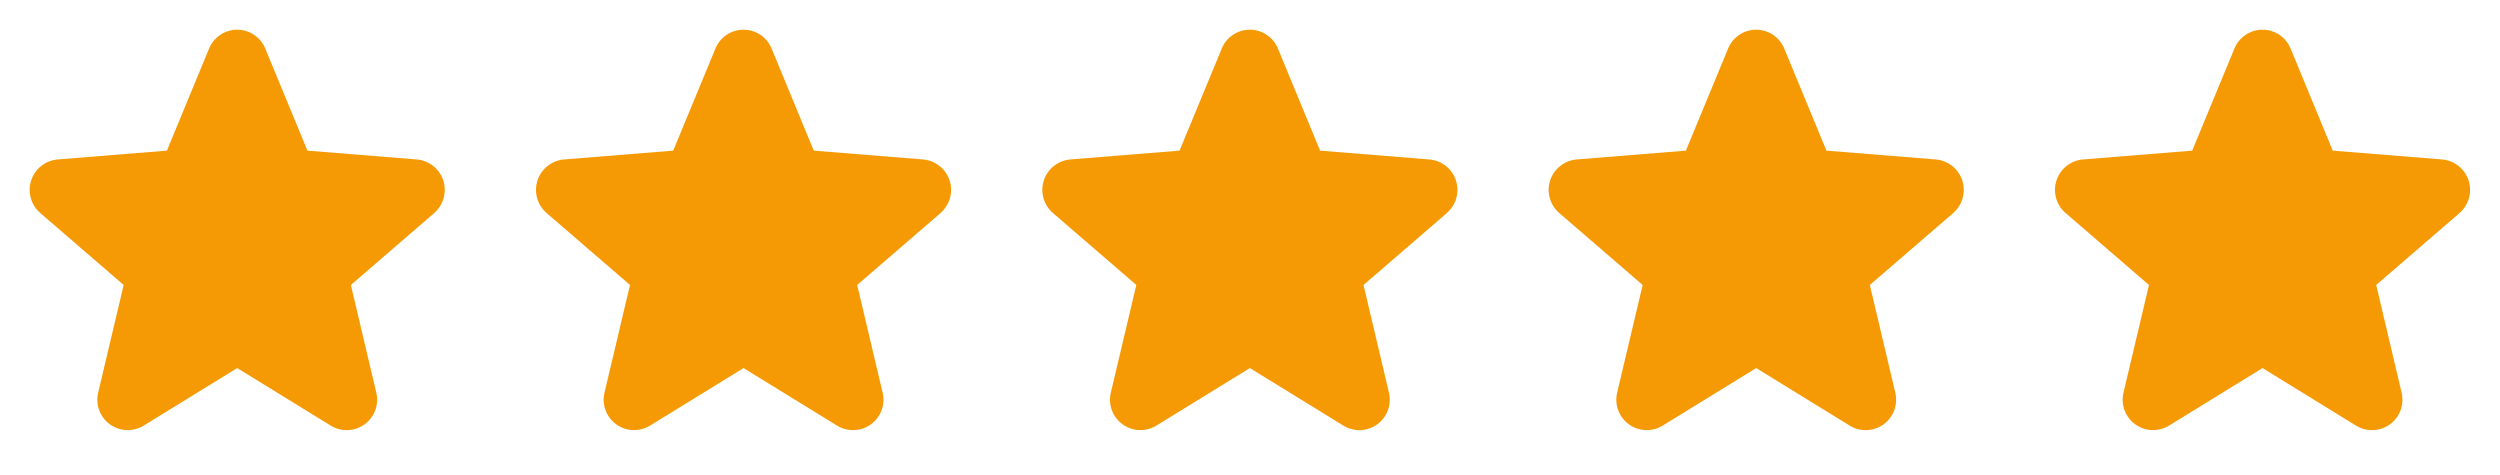 <?xml version="1.0" encoding="UTF-8"?> <svg xmlns="http://www.w3.org/2000/svg" width="79" height="15" viewBox="0 0 79 15" fill="none"><g clip-path="url(#clip0_2204_302)"><path d="M13.724 6.73L11.088 9.005L11.891 12.408C11.935 12.592 11.924 12.786 11.858 12.964C11.792 13.142 11.675 13.297 11.522 13.409C11.368 13.521 11.185 13.584 10.995 13.592C10.805 13.6 10.617 13.551 10.455 13.452L7.496 11.631L4.536 13.452C4.374 13.55 4.186 13.598 3.996 13.591C3.807 13.583 3.624 13.519 3.471 13.407C3.317 13.296 3.201 13.141 3.135 12.963C3.069 12.785 3.058 12.592 3.102 12.408L3.908 9.005L1.271 6.73C1.128 6.606 1.024 6.442 0.973 6.26C0.922 6.077 0.926 5.884 0.984 5.704C1.042 5.523 1.153 5.364 1.301 5.246C1.449 5.128 1.629 5.056 1.817 5.039L5.274 4.76L6.608 1.533C6.68 1.357 6.803 1.207 6.961 1.101C7.119 0.995 7.305 0.938 7.495 0.938C7.685 0.938 7.871 0.995 8.029 1.101C8.187 1.207 8.309 1.357 8.382 1.533L9.715 4.76L13.172 5.039C13.361 5.055 13.541 5.127 13.69 5.245C13.838 5.363 13.949 5.522 14.008 5.703C14.066 5.883 14.07 6.077 14.019 6.26C13.968 6.443 13.864 6.606 13.721 6.73L13.724 6.73Z" fill="#F59A05"></path></g><g clip-path="url(#clip1_2204_302)"><path d="M29.724 6.73L27.087 9.005L27.891 12.408C27.935 12.592 27.924 12.786 27.858 12.964C27.792 13.142 27.675 13.297 27.522 13.409C27.368 13.521 27.185 13.584 26.995 13.592C26.805 13.6 26.617 13.551 26.455 13.452L23.496 11.631L20.536 13.452C20.373 13.55 20.186 13.598 19.997 13.591C19.807 13.583 19.624 13.519 19.471 13.407C19.317 13.296 19.201 13.141 19.135 12.963C19.069 12.785 19.058 12.592 19.102 12.408L19.908 9.005L17.271 6.73C17.128 6.606 17.024 6.442 16.973 6.26C16.922 6.077 16.926 5.884 16.984 5.704C17.043 5.523 17.153 5.364 17.301 5.246C17.449 5.128 17.629 5.056 17.817 5.039L21.274 4.76L22.608 1.533C22.68 1.357 22.803 1.207 22.961 1.101C23.119 0.995 23.305 0.938 23.495 0.938C23.685 0.938 23.871 0.995 24.029 1.101C24.187 1.207 24.309 1.357 24.382 1.533L25.715 4.76L29.172 5.039C29.361 5.055 29.541 5.127 29.69 5.245C29.838 5.363 29.949 5.522 30.008 5.703C30.066 5.883 30.07 6.077 30.019 6.26C29.968 6.443 29.864 6.606 29.721 6.73L29.724 6.73Z" fill="#F59A05"></path></g><g clip-path="url(#clip2_2204_302)"><path d="M45.724 6.73L43.087 9.005L43.891 12.408C43.935 12.592 43.924 12.786 43.858 12.964C43.792 13.142 43.675 13.297 43.522 13.409C43.368 13.521 43.185 13.584 42.995 13.592C42.805 13.6 42.617 13.551 42.455 13.452L39.496 11.631L36.536 13.452C36.373 13.55 36.186 13.598 35.996 13.591C35.807 13.583 35.624 13.519 35.471 13.407C35.318 13.296 35.201 13.141 35.135 12.963C35.069 12.785 35.058 12.592 35.102 12.408L35.908 9.005L33.271 6.73C33.128 6.606 33.024 6.442 32.973 6.26C32.922 6.077 32.926 5.884 32.984 5.704C33.042 5.523 33.153 5.364 33.301 5.246C33.449 5.128 33.629 5.056 33.817 5.039L37.274 4.76L38.608 1.533C38.68 1.357 38.803 1.207 38.961 1.101C39.119 0.995 39.305 0.938 39.495 0.938C39.685 0.938 39.871 0.995 40.029 1.101C40.187 1.207 40.309 1.357 40.382 1.533L41.715 4.76L45.172 5.039C45.361 5.055 45.541 5.127 45.69 5.245C45.839 5.363 45.949 5.522 46.008 5.703C46.066 5.883 46.07 6.077 46.019 6.26C45.968 6.443 45.864 6.606 45.721 6.73L45.724 6.73Z" fill="#F59A05"></path></g><g clip-path="url(#clip3_2204_302)"><path d="M61.724 6.73L59.087 9.005L59.891 12.408C59.935 12.592 59.924 12.786 59.858 12.964C59.792 13.142 59.675 13.297 59.522 13.409C59.368 13.521 59.185 13.584 58.995 13.592C58.805 13.6 58.617 13.551 58.455 13.452L55.496 11.631L52.536 13.452C52.373 13.55 52.186 13.598 51.996 13.591C51.807 13.583 51.624 13.519 51.471 13.407C51.318 13.296 51.201 13.141 51.135 12.963C51.069 12.785 51.058 12.592 51.102 12.408L51.908 9.005L49.271 6.73C49.128 6.606 49.024 6.442 48.973 6.26C48.922 6.077 48.926 5.884 48.984 5.704C49.042 5.523 49.153 5.364 49.301 5.246C49.449 5.128 49.629 5.056 49.817 5.039L53.274 4.76L54.608 1.533C54.68 1.357 54.803 1.207 54.961 1.101C55.119 0.995 55.305 0.938 55.495 0.938C55.685 0.938 55.871 0.995 56.029 1.101C56.187 1.207 56.309 1.357 56.382 1.533L57.715 4.76L61.172 5.039C61.361 5.055 61.541 5.127 61.69 5.245C61.839 5.363 61.949 5.522 62.008 5.703C62.066 5.883 62.07 6.077 62.019 6.26C61.968 6.443 61.864 6.606 61.721 6.73L61.724 6.73Z" fill="#F59A05"></path></g><g clip-path="url(#clip4_2204_302)"><path d="M77.724 6.73L75.088 9.005L75.891 12.408C75.935 12.592 75.924 12.786 75.858 12.964C75.792 13.142 75.675 13.297 75.522 13.409C75.368 13.521 75.185 13.584 74.995 13.592C74.805 13.6 74.617 13.551 74.455 13.452L71.496 11.631L68.536 13.452C68.374 13.55 68.186 13.598 67.996 13.591C67.807 13.583 67.624 13.519 67.471 13.407C67.317 13.296 67.201 13.141 67.135 12.963C67.069 12.785 67.058 12.592 67.102 12.408L67.908 9.005L65.271 6.73C65.128 6.606 65.024 6.442 64.973 6.26C64.922 6.077 64.926 5.884 64.984 5.704C65.043 5.523 65.153 5.364 65.301 5.246C65.449 5.128 65.629 5.056 65.817 5.039L69.274 4.76L70.608 1.533C70.68 1.357 70.803 1.207 70.961 1.101C71.119 0.995 71.305 0.938 71.495 0.938C71.685 0.938 71.871 0.995 72.029 1.101C72.187 1.207 72.309 1.357 72.382 1.533L73.715 4.76L77.172 5.039C77.361 5.055 77.541 5.127 77.69 5.245C77.838 5.363 77.949 5.522 78.008 5.703C78.066 5.883 78.07 6.077 78.019 6.26C77.968 6.443 77.864 6.606 77.721 6.73L77.724 6.73Z" fill="#F59A05"></path></g><defs><clipPath id="clip0_2204_302"><rect width="15" height="15" fill="white"></rect></clipPath><clipPath id="clip1_2204_302"><rect width="15" height="15" fill="white" transform="translate(16)"></rect></clipPath><clipPath id="clip2_2204_302"><rect width="15" height="15" fill="white" transform="translate(32)"></rect></clipPath><clipPath id="clip3_2204_302"><rect width="15" height="15" fill="white" transform="translate(48)"></rect></clipPath><clipPath id="clip4_2204_302"><rect width="15" height="15" fill="white" transform="translate(64)"></rect></clipPath></defs></svg> 